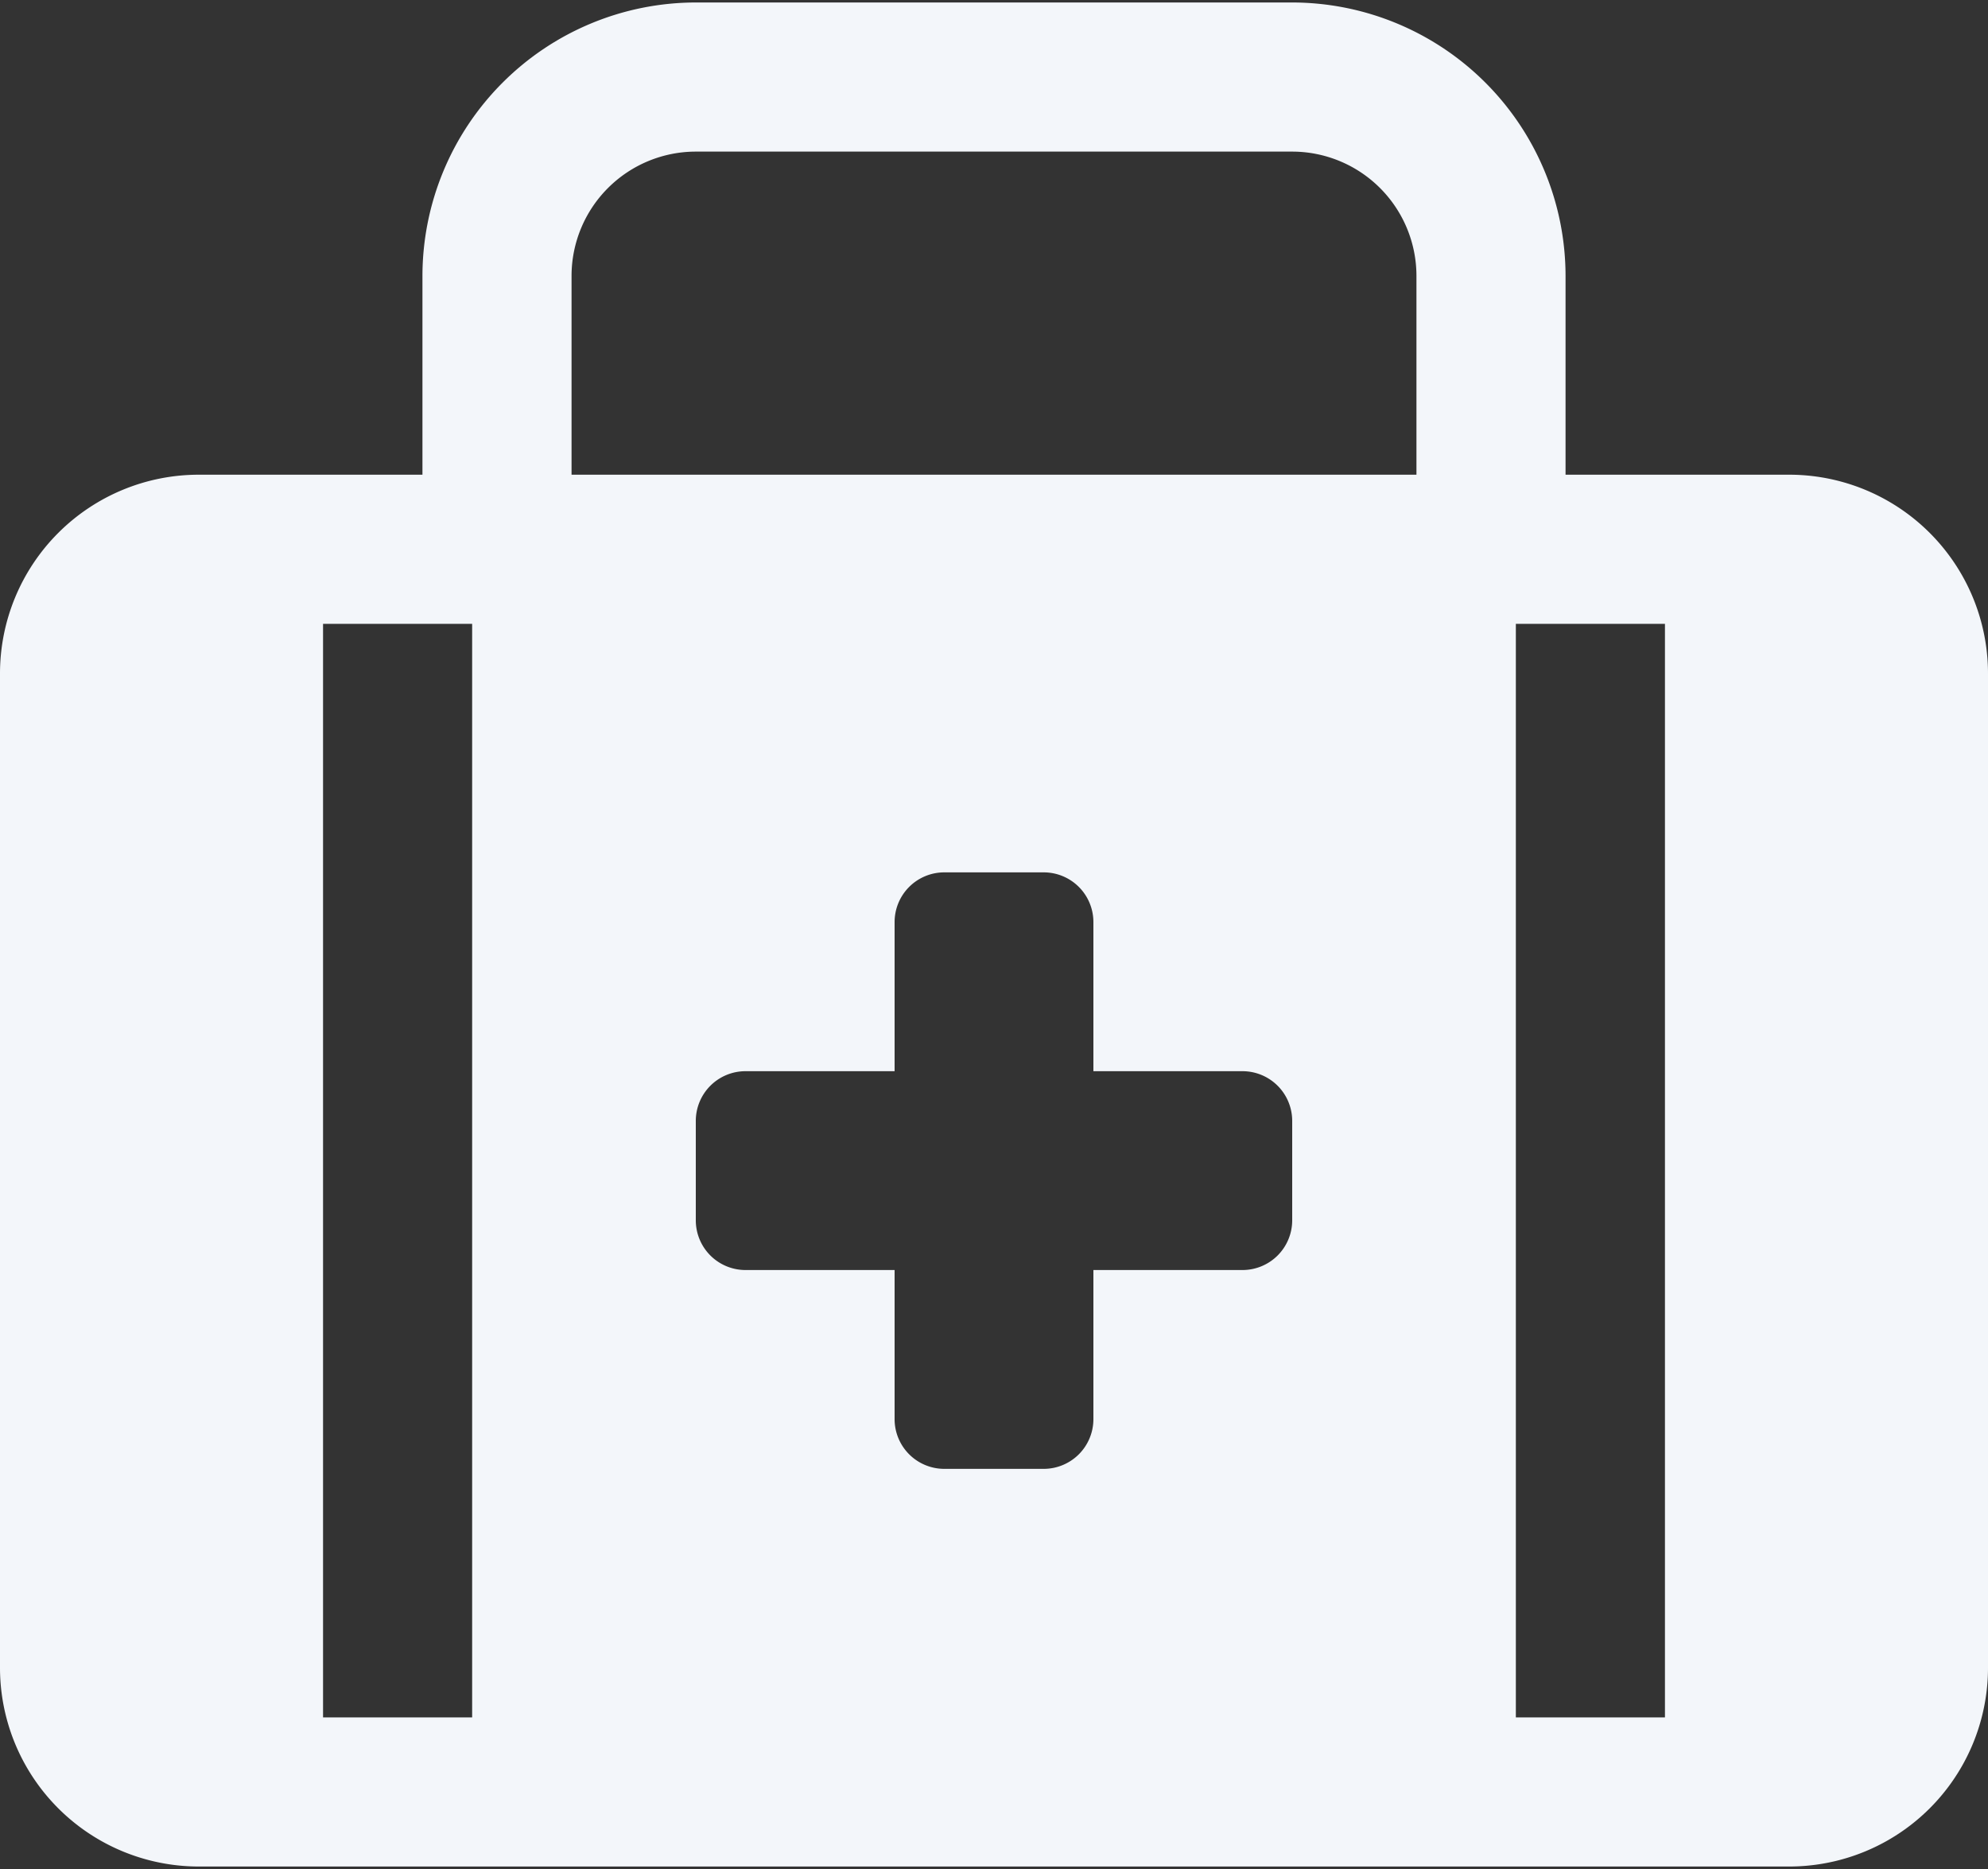 <?xml version="1.0" encoding="UTF-8" standalone="no"?><svg xmlns="http://www.w3.org/2000/svg" xmlns:xlink="http://www.w3.org/1999/xlink" fill="#f3f6fa" height="18.8" preserveAspectRatio="xMidYMid meet" version="1" viewBox="2.0 2.6 20.0 18.8" width="20" zoomAndPan="magnify"><rect x="2.0" y="2.6" width="20.0" height="18.8" fill="#333333" stroke="none"/><g id="change1_1"><path d="M20,7.375H17.75v-2A2.753,2.753,0,0,0,15,2.625H9a2.753,2.753,0,0,0-2.75,2.75v2H4a2,2,0,0,0-2,2v10a2,2,0,0,0,2,2H20a2,2,0,0,0,2-2v-10A2,2,0,0,0,20,7.375ZM6.75,19.875H5.25v-11h1.5Zm8.25-5a.5.5,0,0,1-.5.5H13v1.5a.5.5,0,0,1-.5.5h-1a.5.5,0,0,1-.5-.5v-1.5H9.5a.5.5,0,0,1-.5-.5v-1a.5.5,0,0,1,.5-.5H11v-1.5a.5.5,0,0,1,.5-.5h1a.5.5,0,0,1,.5.5v1.5h1.5a.5.5,0,0,1,.5.5Zm1.25-7.5H7.75v-2A1.251,1.251,0,0,1,9,4.125h6a1.251,1.251,0,0,1,1.25,1.25Zm2.5,12.5h-1.5v-11h1.5Z"/></g></svg>